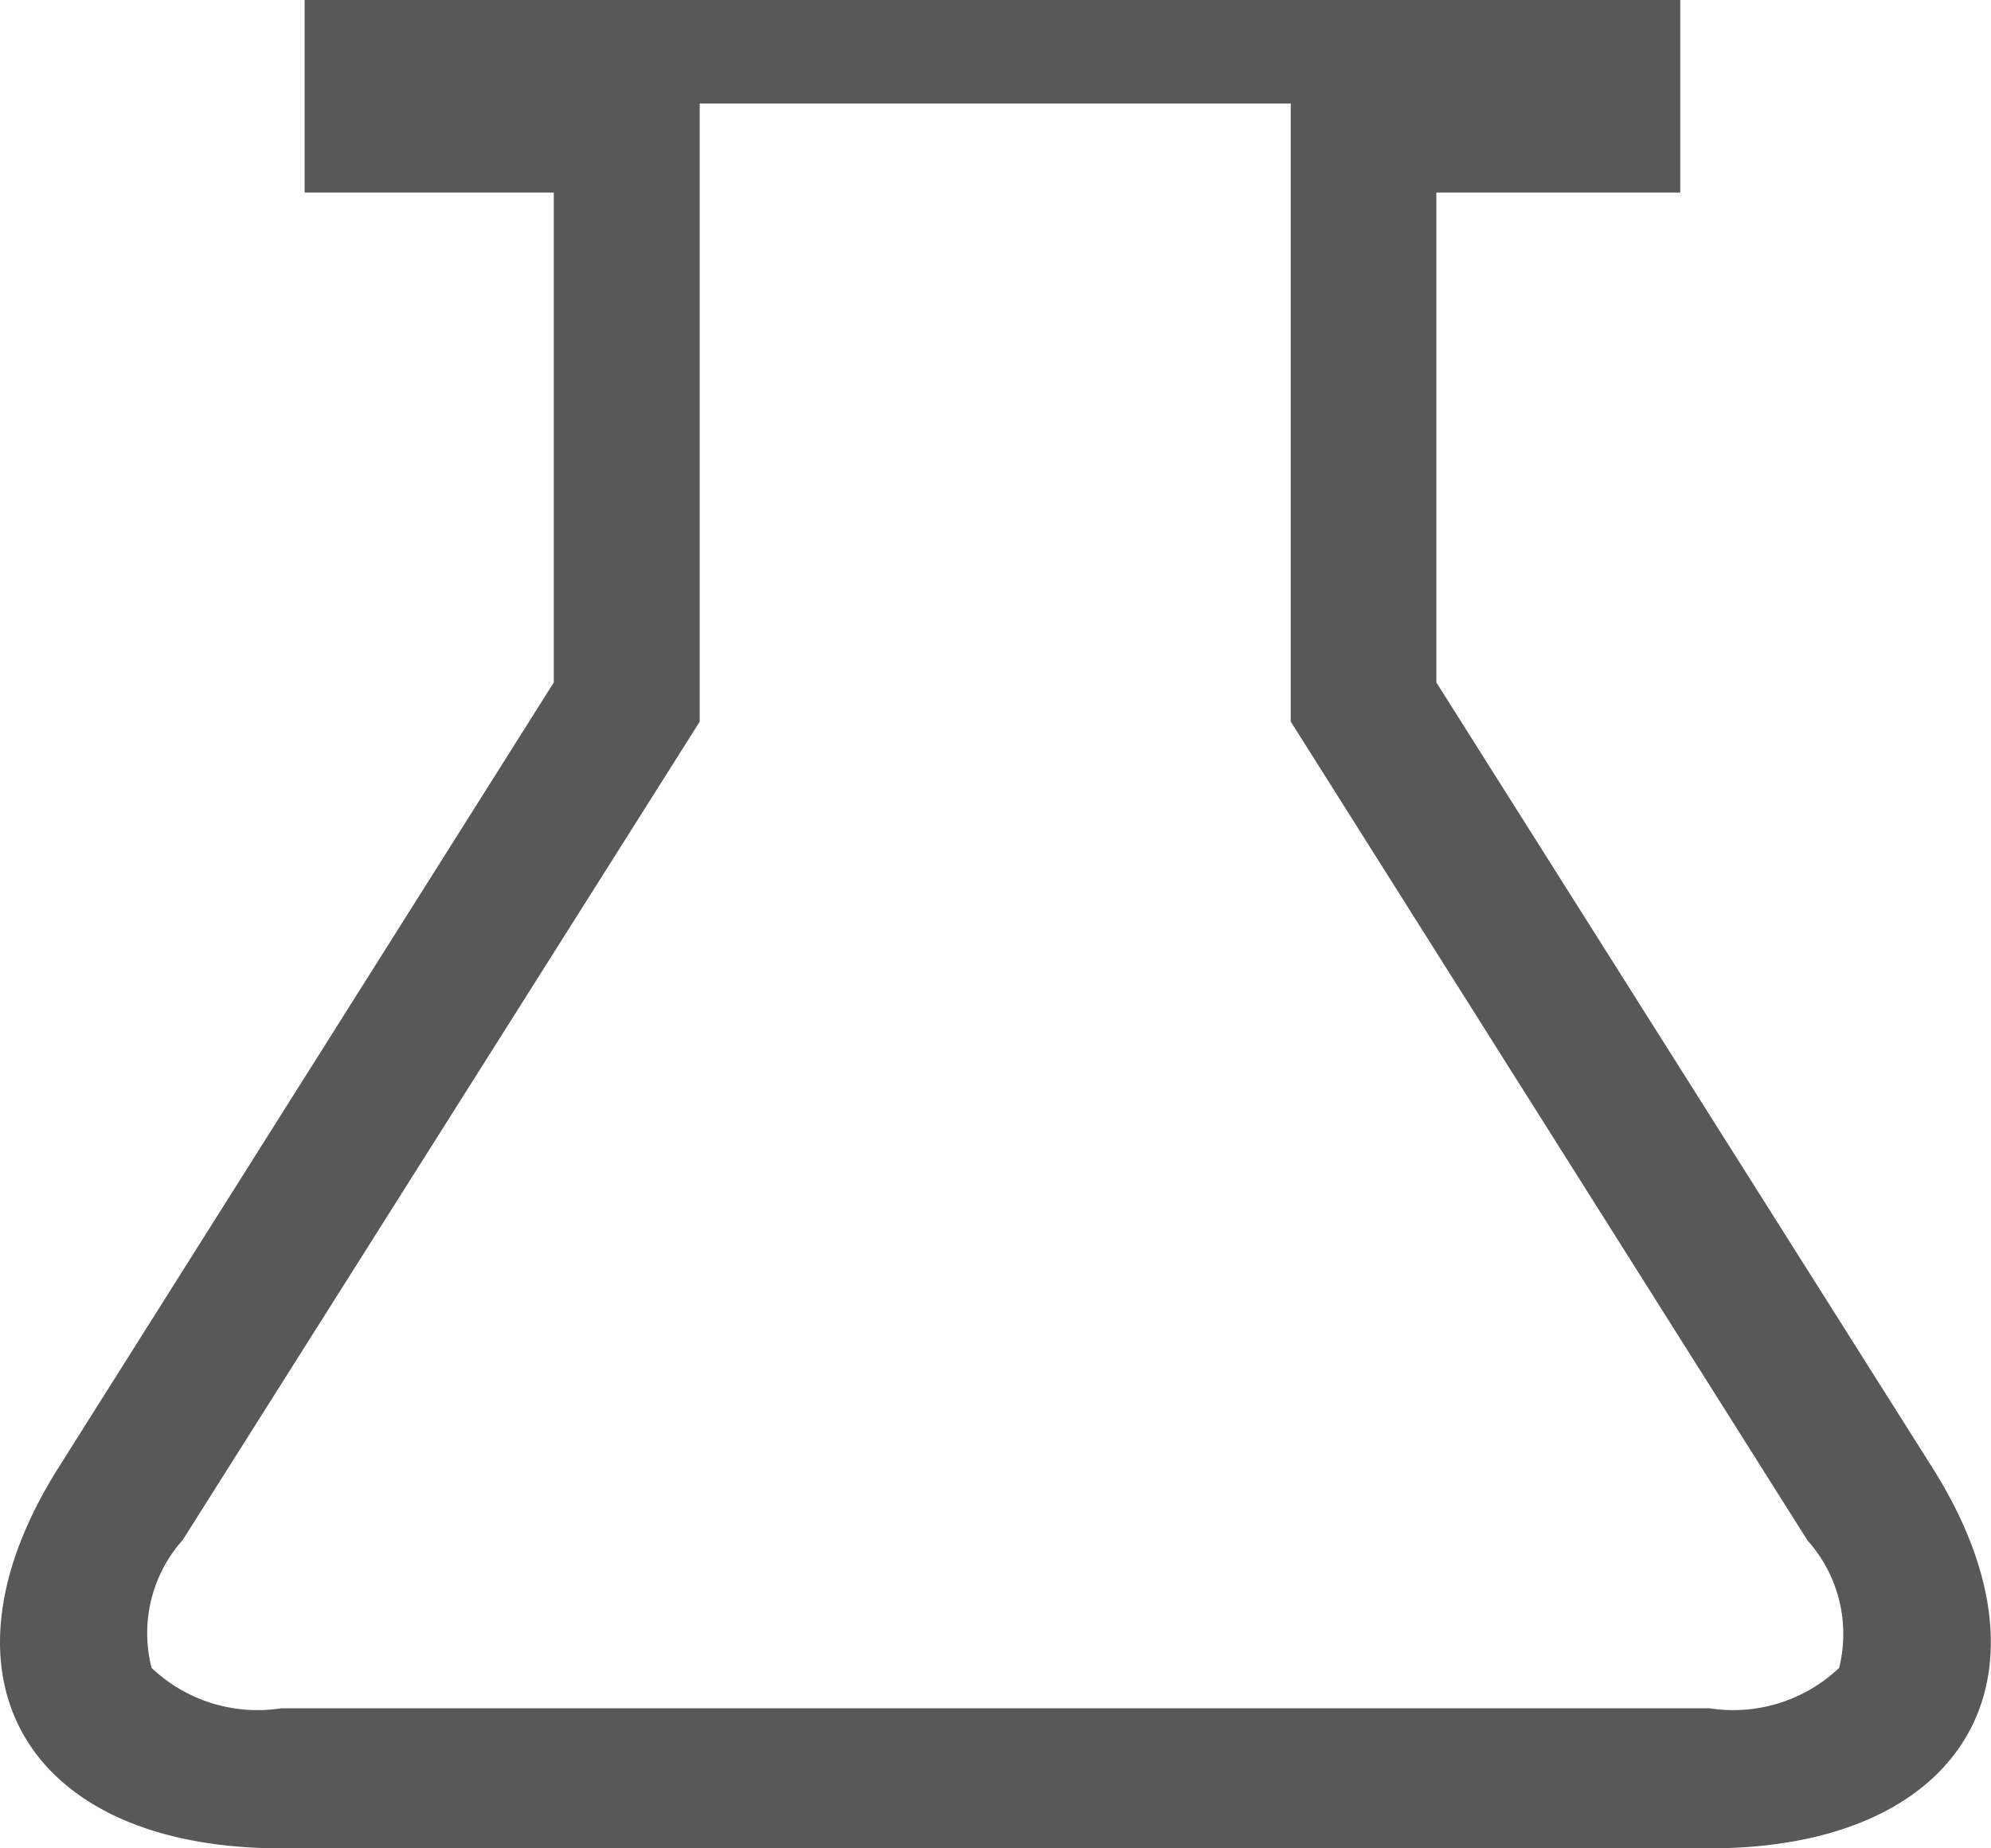 <svg xmlns="http://www.w3.org/2000/svg" width="14" height="13" viewBox="0 0 14 13">
<defs>
    <style>
      .cls-1 {
        fill: #585858;
        fill-rule: evenodd;
      }
    </style>
  </defs>
  <path class="cls-1" d="M13.59,10.326L10.1,4.8V1.354h1.715V0H2.142V1.354H3.894V4.8L0.409,10.326C-0.519,11.8.187,13,1.977,13H12.021C13.812,13,14.518,11.8,13.59,10.326Zm-0.658,1.405a1.082,1.082,0,0,1-.911.284H1.977a1.082,1.082,0,0,1-.911-0.284,0.984,0.984,0,0,1,.219-0.9L4.92,5.076V0.728H9.076V3.475h0v1.6l3.634,5.76A0.985,0.985,0,0,1,12.932,11.731Z"/>
</svg>
